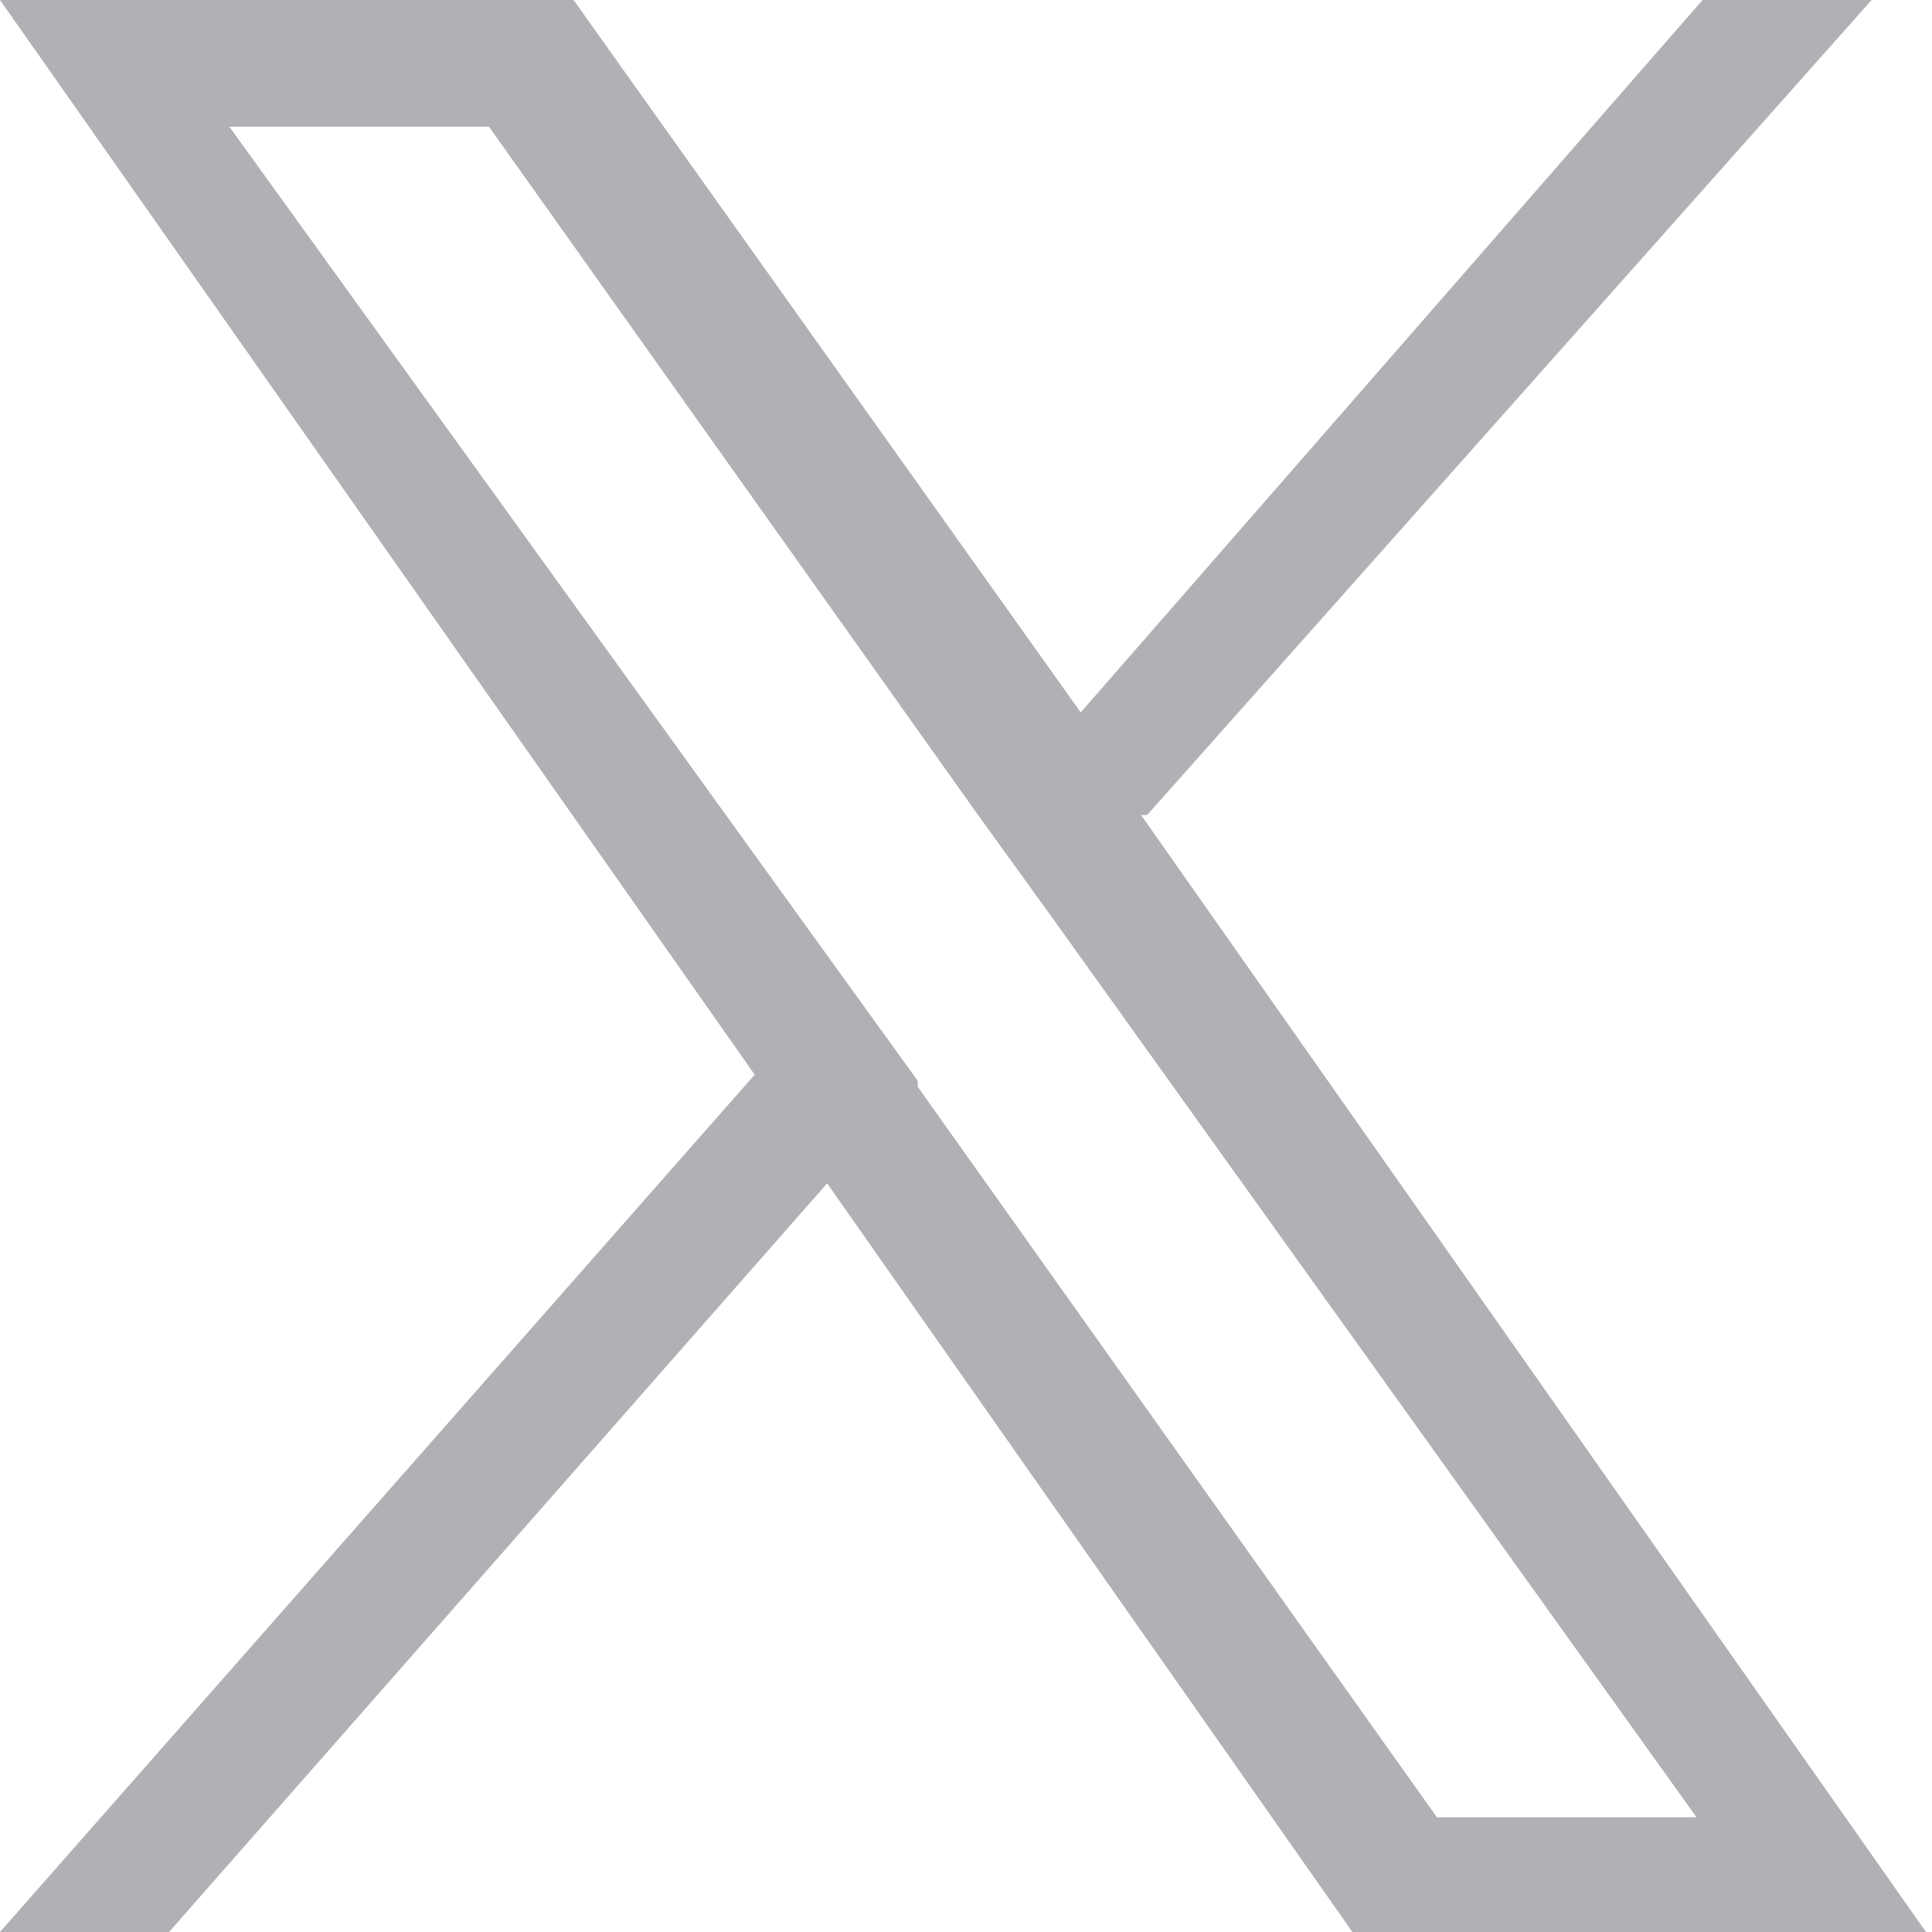 <?xml version="1.0" encoding="UTF-8"?>
<svg id="_レイヤー_1" data-name="レイヤー 1" xmlns="http://www.w3.org/2000/svg" version="1.1" viewBox="0 0 32 32">
  <defs>
    <style>
      .cls-1 {
        fill: #b1b0b4;
        stroke-width: 0px;
      }
    </style>
  </defs>
  <path class="cls-1" d="M19,13.5L31,0h-2.8l-10.3,11.8L9.5,0H0l12.5,17.8L0,32h2.8l10.9-12.4,8.7,12.4h9.5l-13-18.5h0,0ZM15.2,17.9l-1.3-1.8L3.8,2.1h4.3l8.1,11.4,1.3,1.8,10.6,14.8h-4.3l-8.6-12.1h0s0,0,0,0Z"/>
</svg>